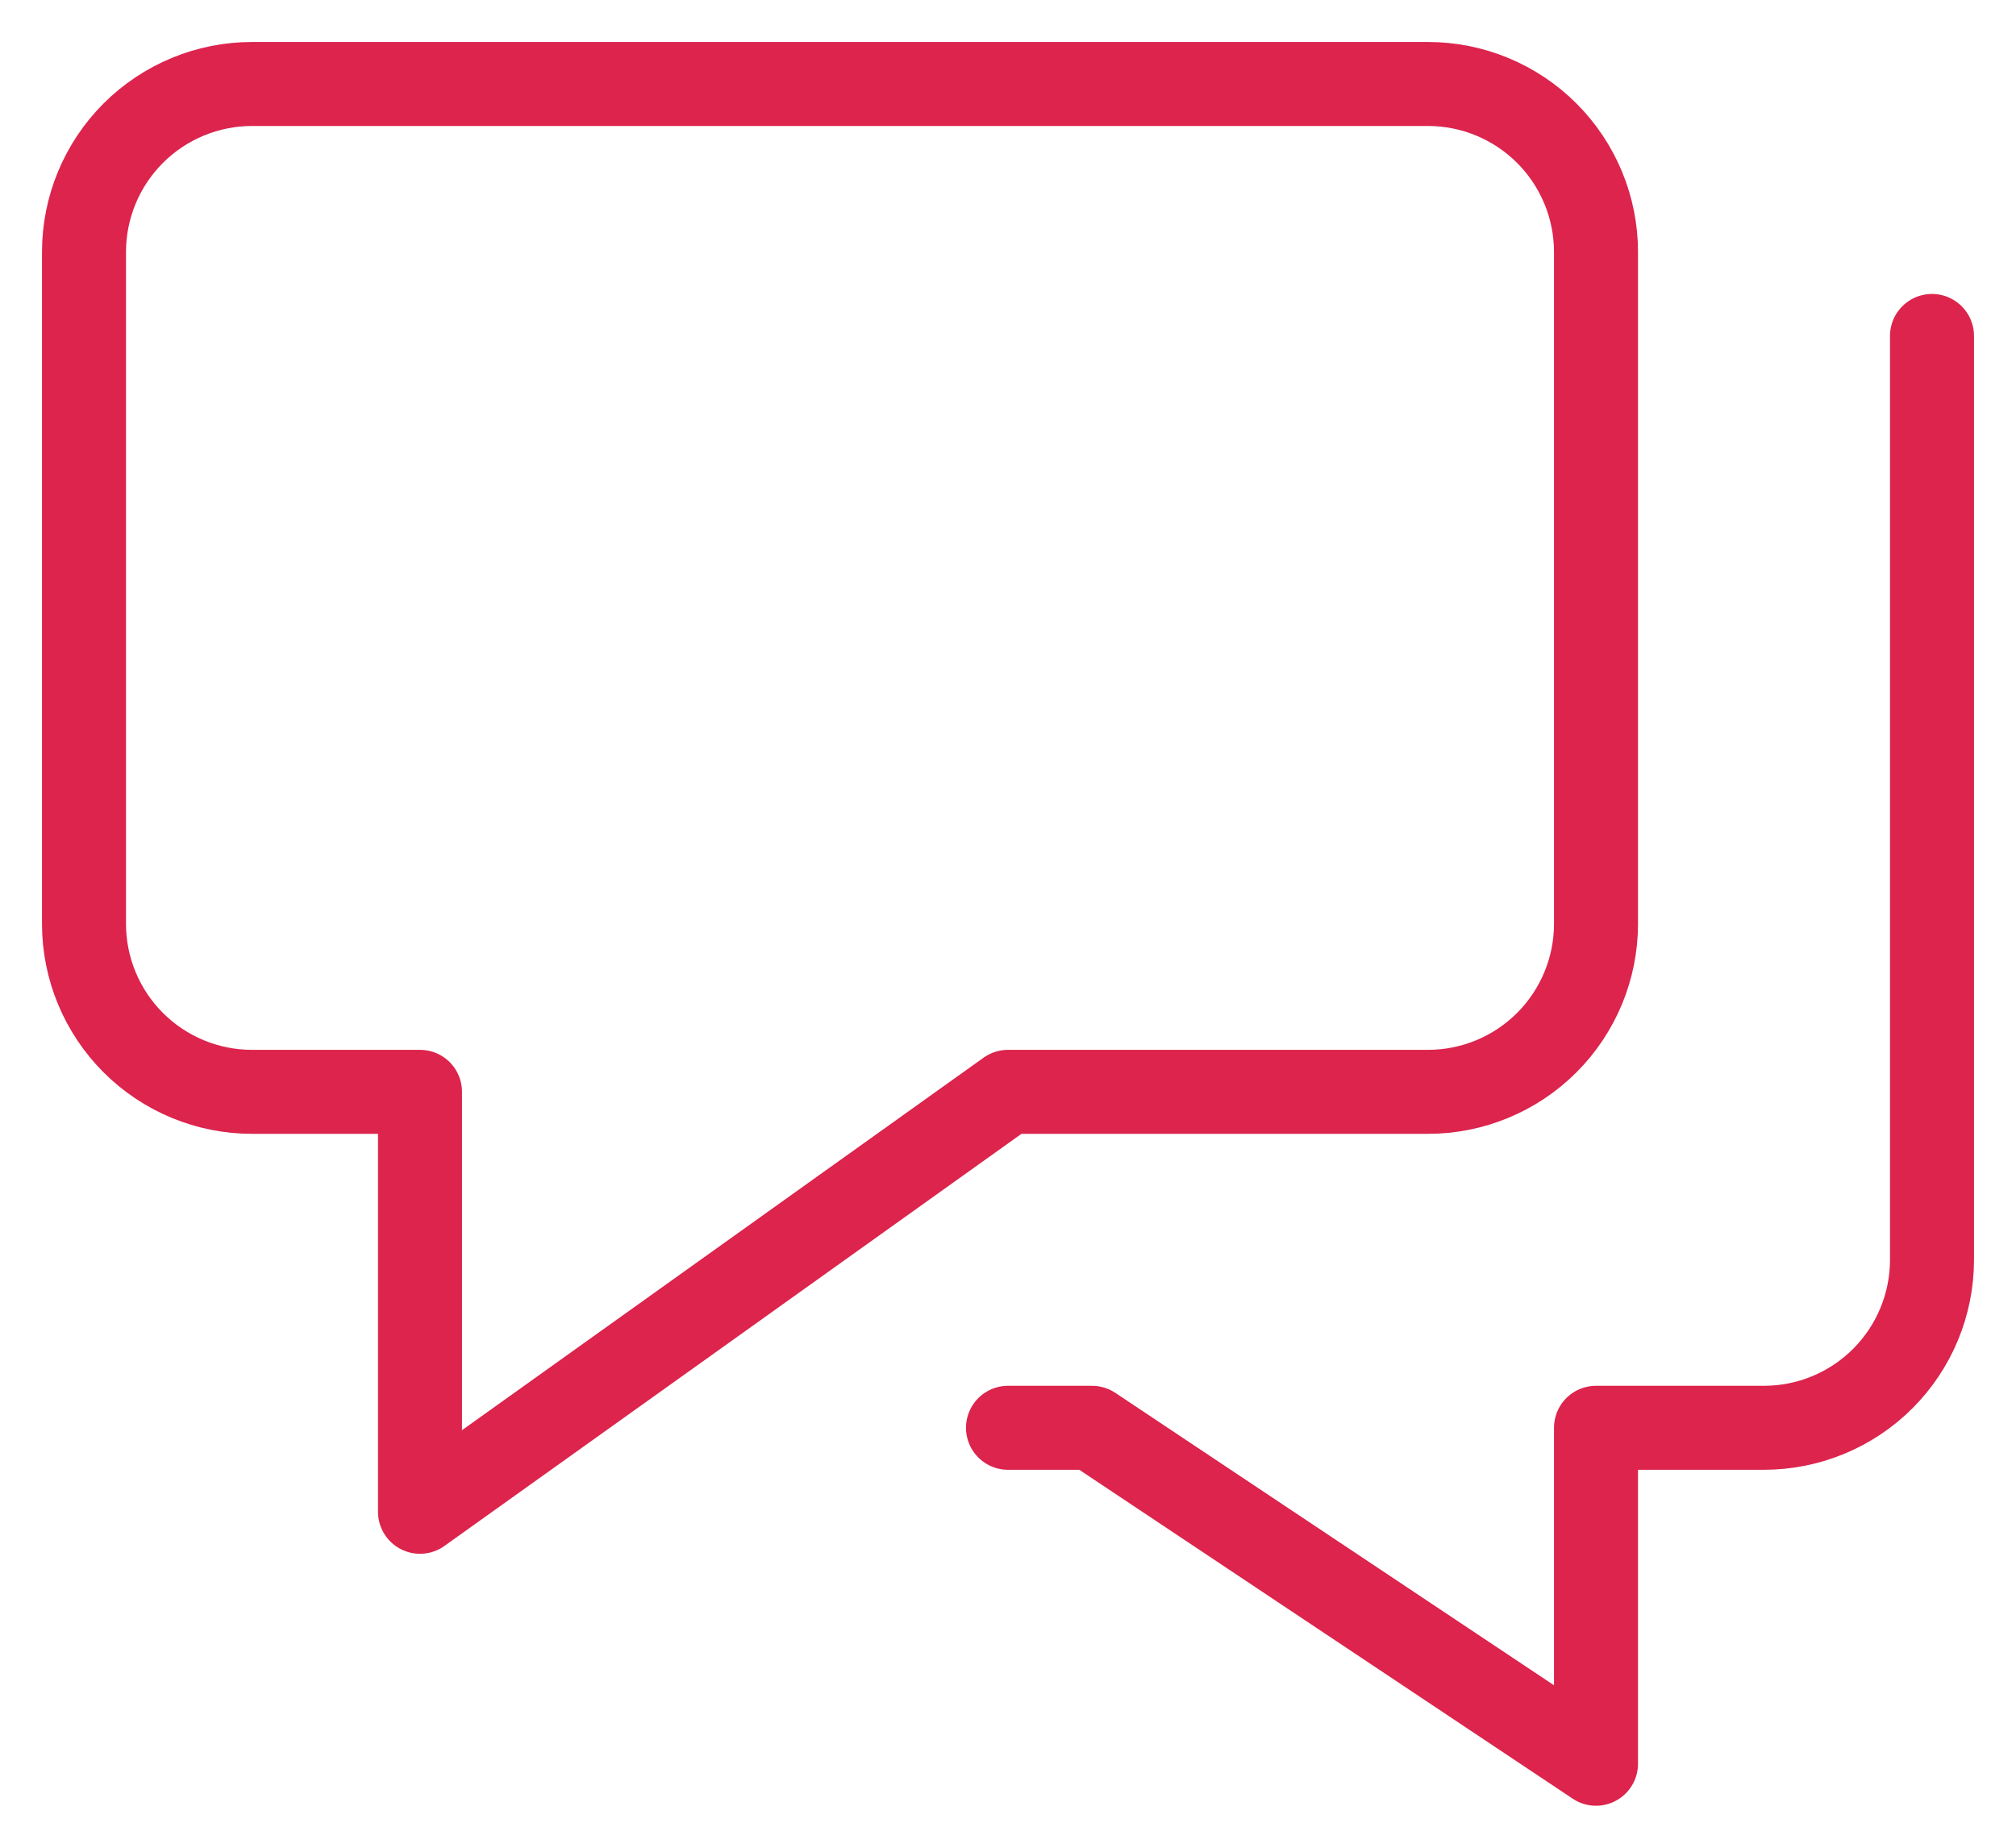 <?xml version="1.0" encoding="UTF-8" standalone="no"?>
<svg
   width="24"
   height="22"
   viewBox="0 0 24 22"
   fill="none"
   version="1.1"
   id="svg5"
   sodipodi:docname="contact-us.svg"
   inkscape:version="1.1.2 (0a00cf5339, 2022-02-04)"
   xmlns:inkscape="http://www.inkscape.org/namespaces/inkscape"
   xmlns:sodipodi="http://sodipodi.sourceforge.net/DTD/sodipodi-0.dtd"
   xmlns="http://www.w3.org/2000/svg"
   xmlns:svg="http://www.w3.org/2000/svg">
  <defs
     id="defs9" />
  <sodipodi:namedview
     id="namedview7"
     pagecolor="#ffffff"
     bordercolor="#999999"
     borderopacity="1"
     inkscape:pageshadow="0"
     inkscape:pageopacity="0"
     inkscape:pagecheckerboard="0"
     showgrid="false"
     inkscape:zoom="25.357019"
     inkscape:cx="7.4141208"
     inkscape:cy="10.88456"
     inkscape:window-width="2560"
     inkscape:window-height="1011"
     inkscape:window-x="0"
     inkscape:window-y="32"
     inkscape:window-maximized="1"
     inkscape:current-layer="Group" />
  <g
     id="Group">
    <path
       id="Vector"
       d="M23 4V15C23 15.53 22.789 16.039 22.414 16.414C22.039 16.789 21.53 17 21 17H19V21L13 17H12"
       stroke="#161E33"
       stroke-width="2"
       stroke-linecap="round"
       stroke-linejoin="round"
       style="stroke:#dc244c;stroke-opacity:1;stroke-width:1;stroke-miterlimit:4;stroke-dasharray:none" />
    <path
       id="Vector_2"
       d="M17 1H3C2.47 1 1.961 1.211 1.586 1.586C1.211 1.961 1 2.47 1 3V11C1 11.53 1.211 12.039 1.586 12.414C1.961 12.789 2.47 13 3 13H5V18L12 13H17C17.53 13 18.039 12.789 18.414 12.414C18.789 12.039 19 11.53 19 11V3C19 2.47 18.789 1.961 18.414 1.586C18.039 1.211 17.53 1 17 1Z"
       stroke="#161E33"
       stroke-width="2"
       stroke-linecap="round"
       stroke-linejoin="round"
       style="stroke:#dc244c;stroke-opacity:1;stroke-width:1;stroke-miterlimit:4;stroke-dasharray:none" />
  </g>
</svg>
